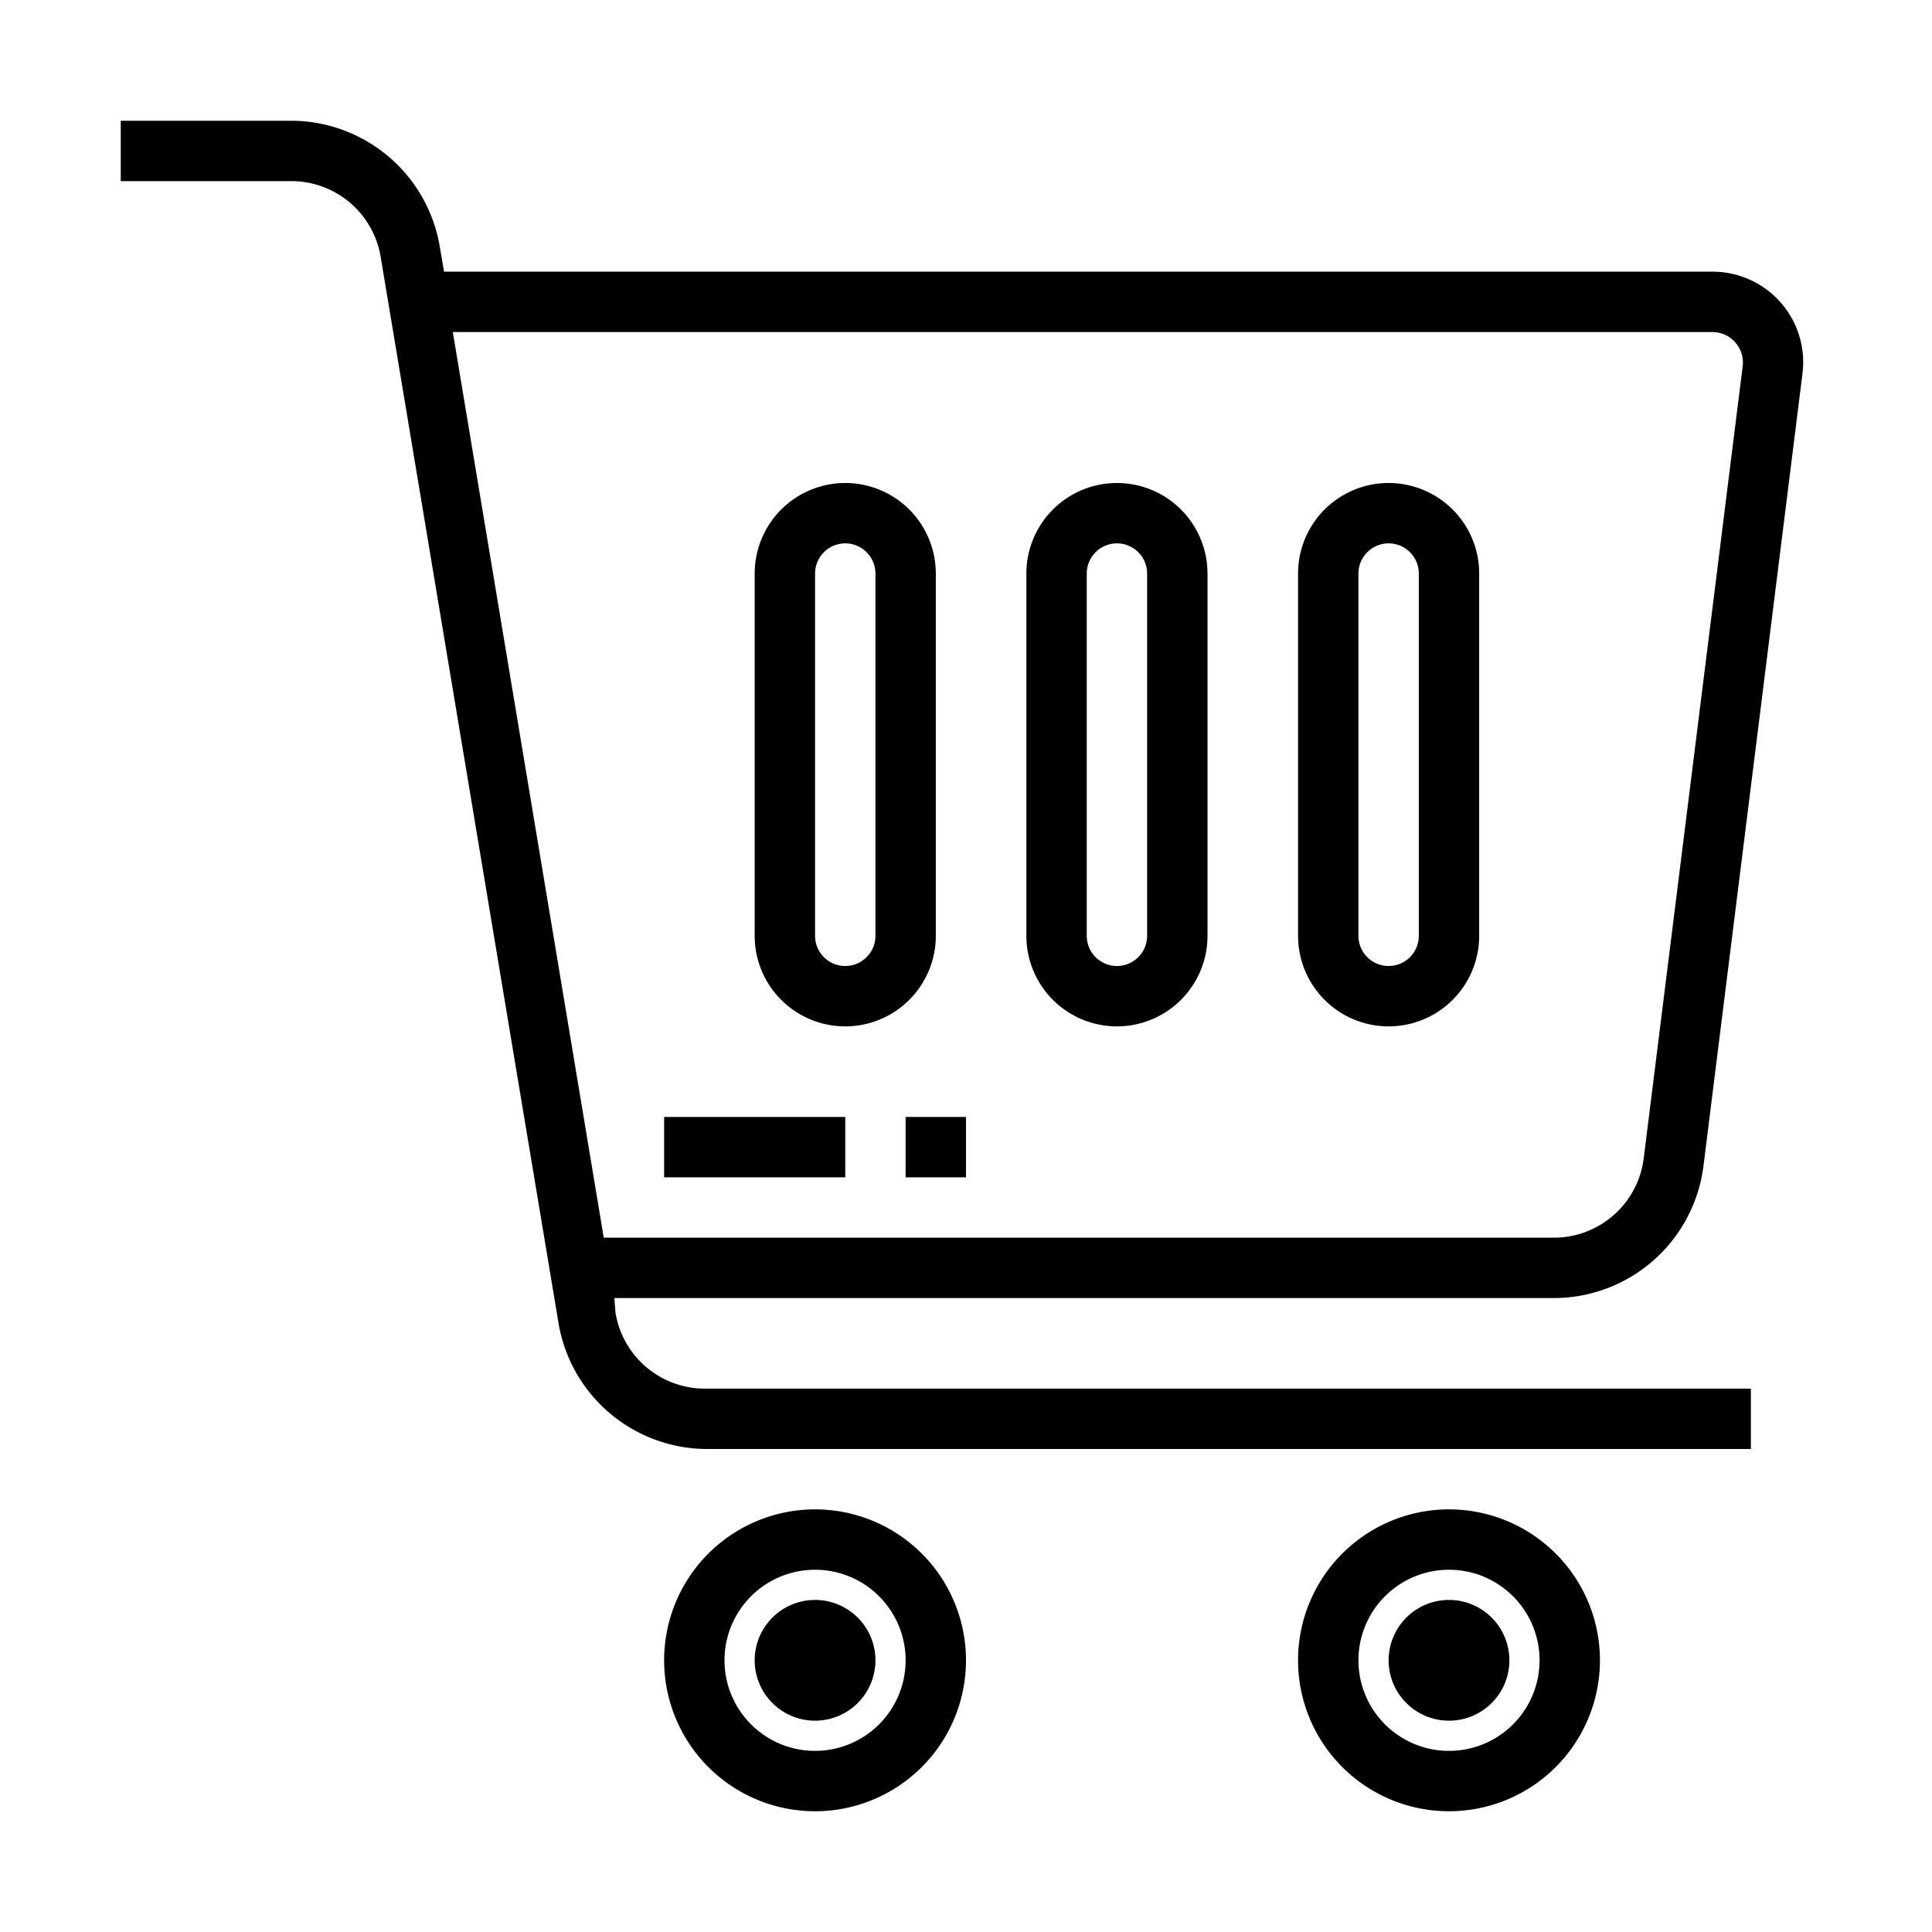<svg height="512" viewBox="0 0 64 64" width="512" xmlns="http://www.w3.org/2000/svg"><g id="_31_Cart_Shopping_Shopping_Cart_Trolley" data-name="31 Cart, Shopping, Shopping Cart, Trolley"><path d="m56.43 38.62 3.28-26.25a3 3 0 0 0 -3-3.37h-42l-.14-.82a5 5 0 0 0 -4.96-4.18h-5.61v2h5.61a3 3 0 0 1 3 2.51l5.89 35.31a5 5 0 0 0 4.89 4.18h34.61v-2h-34.61a3 3 0 0 1 -3-2.51l-.04-.49h31.12a5 5 0 0 0 4.96-4.38zm-41.43-27.62h41.73a1 1 0 0 1 .75.34 1 1 0 0 1 .25.78l-3.28 26.25a3 3 0 0 1 -3 2.63h-31.45zm16 20v-12a3 3 0 0 0 -6 0v12a3 3 0 0 0 6 0zm-2 0a1 1 0 0 1 -2 0v-12a1 1 0 0 1 2 0zm8-15a3 3 0 0 0 -3 3v12a3 3 0 0 0 6 0v-12a3 3 0 0 0 -3-3zm1 15a1 1 0 0 1 -2 0v-12a1 1 0 0 1 2 0zm8-15a3 3 0 0 0 -3 3v12a3 3 0 0 0 6 0v-12a3 3 0 0 0 -3-3zm1 15a1 1 0 0 1 -2 0v-12a1 1 0 0 1 2 0zm-20 19a5 5 0 1 0 5 5 5 5 0 0 0 -5-5zm0 8a3 3 0 1 1 3-3 3 3 0 0 1 -3 3zm21-8a5 5 0 1 0 5 5 5 5 0 0 0 -5-5zm0 8a3 3 0 1 1 3-3 3 3 0 0 1 -3 3zm-19-3a2 2 0 1 1 -2-2 2 2 0 0 1 2 2zm21 0a2 2 0 1 1 -2-2 2 2 0 0 1 2 2zm-28-18h6v2h-6zm8 0h2v2h-2z"/></g></svg>